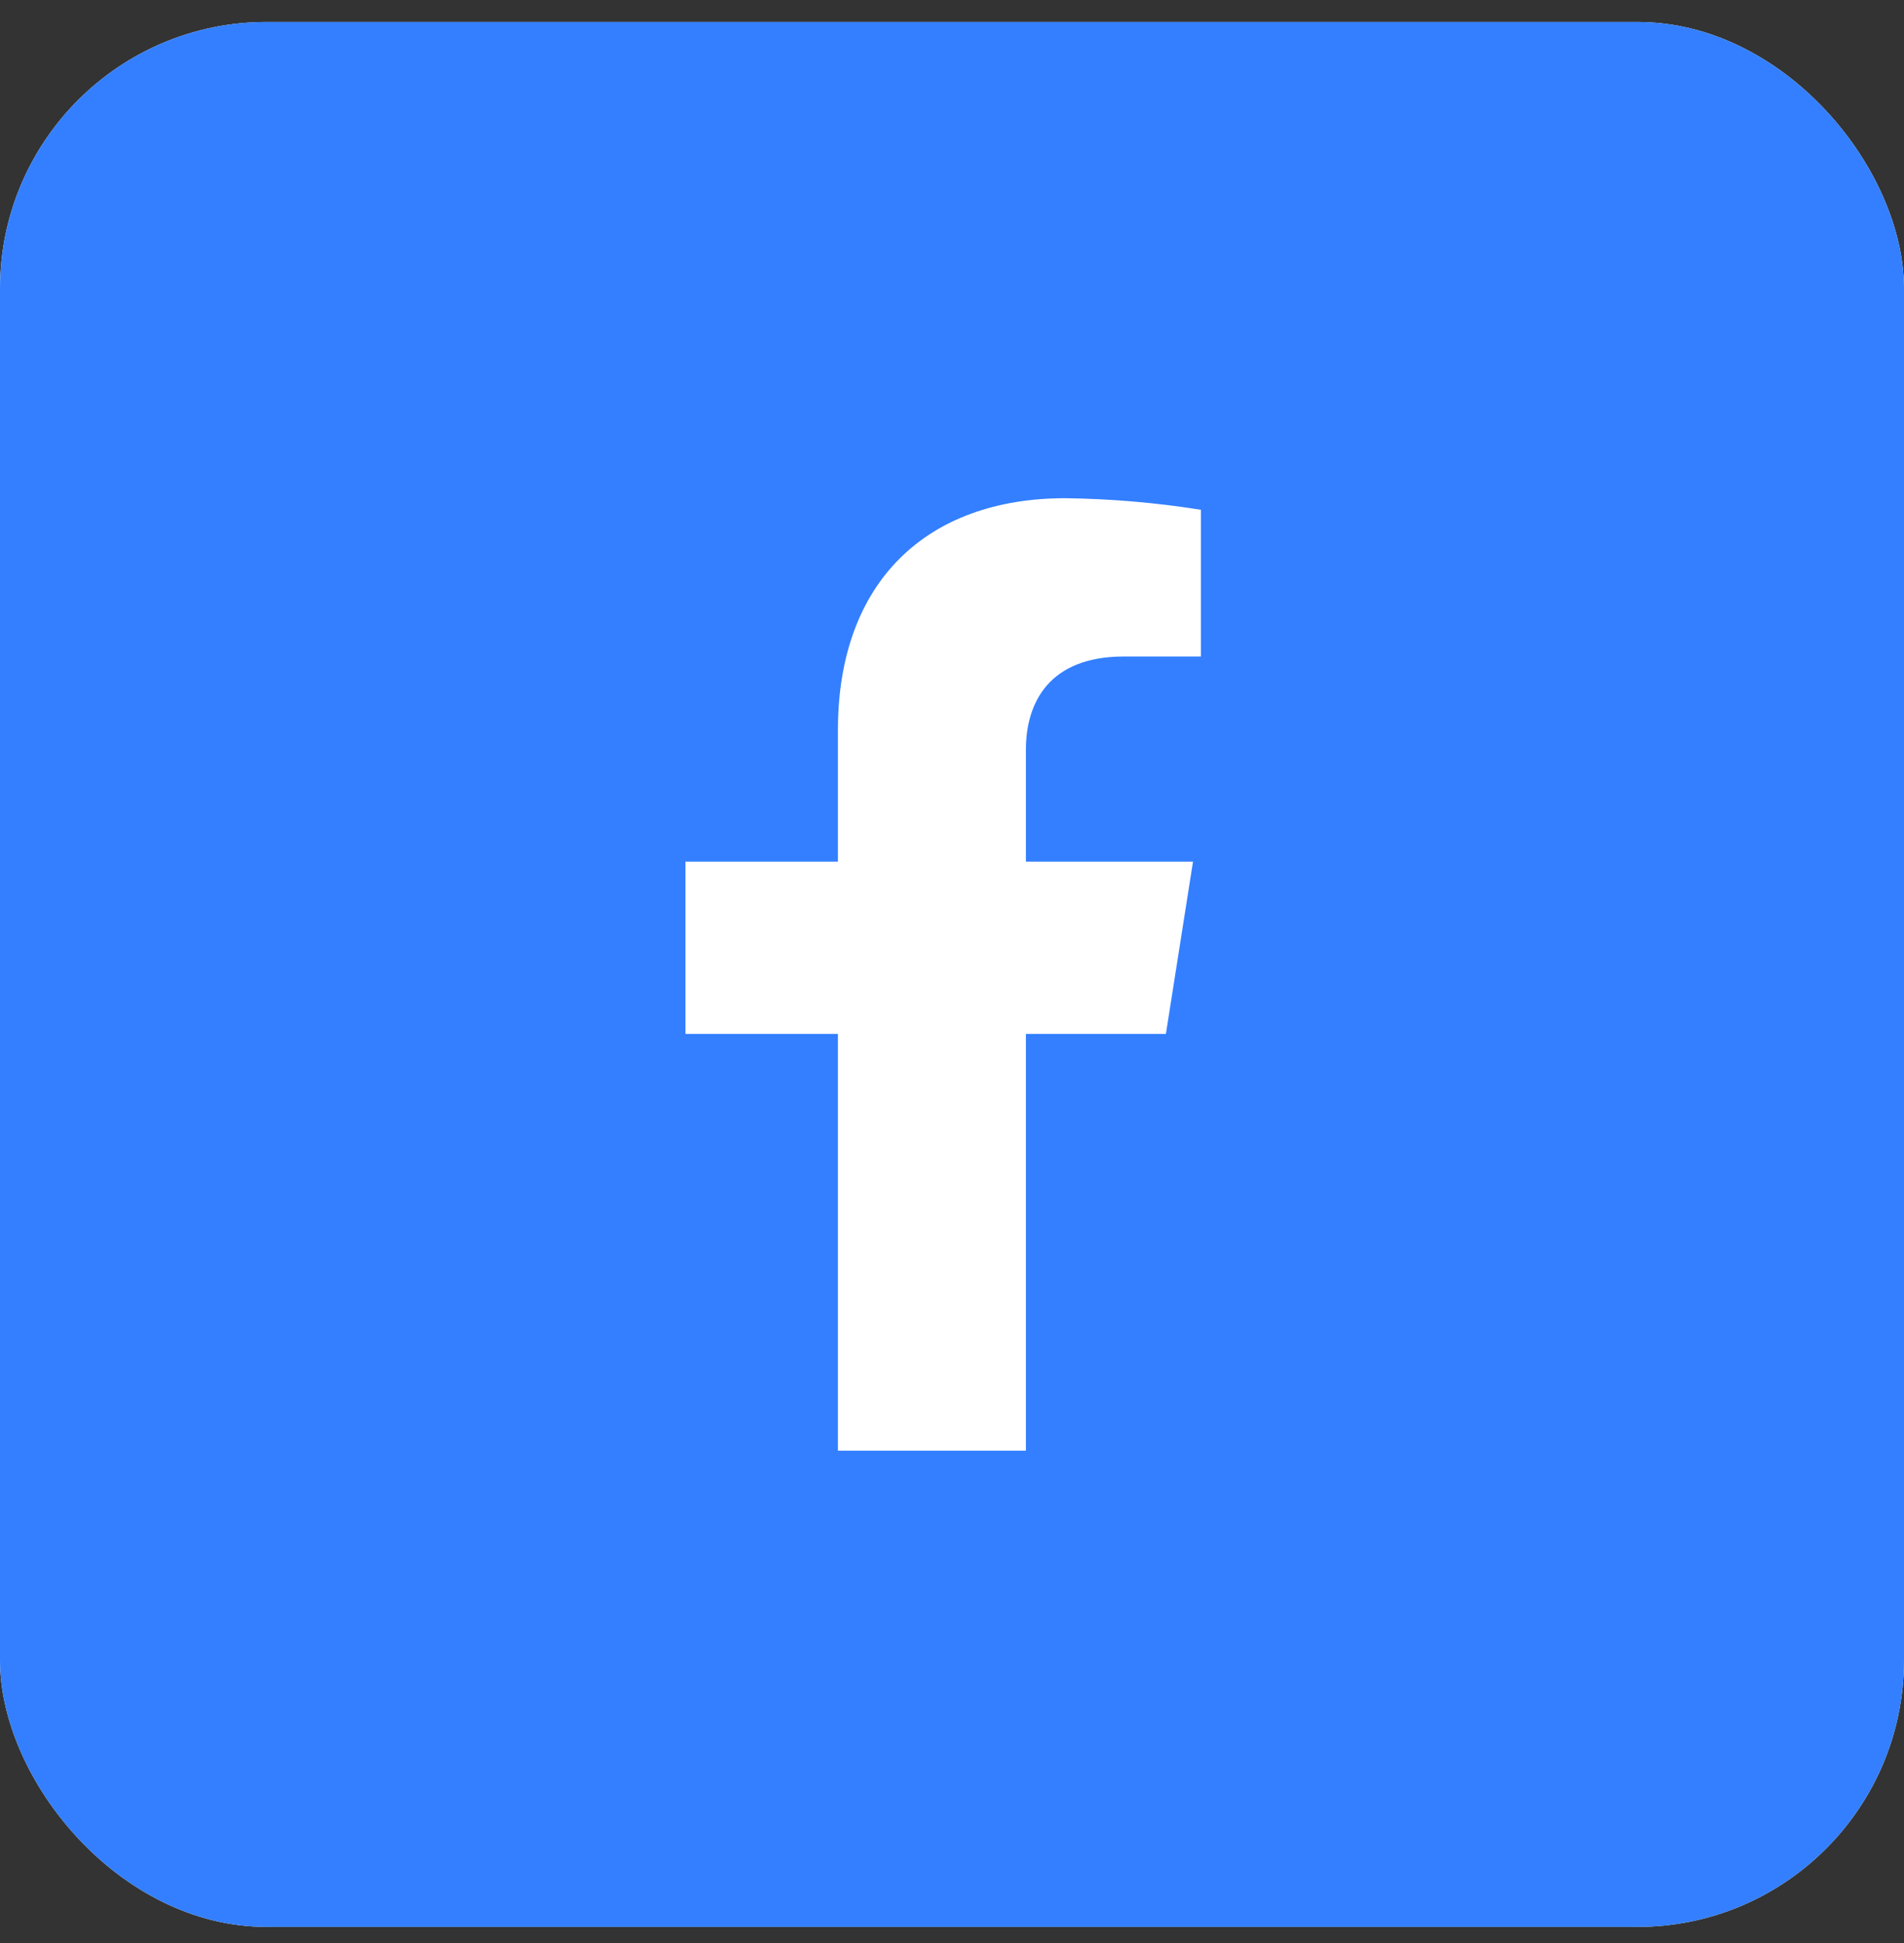 <?xml version="1.0" encoding="UTF-8"?> <svg xmlns="http://www.w3.org/2000/svg" width="50" height="51" viewBox="0 0 50 51" fill="none"><rect x="0" y="0" width="50" height="51" fill="#333333" stroke="none"/><g clip-path="url(#clip0_290_36819)"><rect y="0.577" width="50" height="50" rx="7" fill="white"></rect><path fill-rule="evenodd" clip-rule="evenodd" d="M50 0.577H0V50.577H50V0.577ZM31.329 22.616L30.617 27.139H26.941V38.077H22.004V27.139H18V22.616H22.004V19.168C22.004 15.246 24.362 13.077 27.974 13.077C29.167 13.092 30.357 13.193 31.536 13.381V17.232H29.512C27.553 17.232 26.941 18.44 26.941 19.677V22.616H31.329Z" fill="#337FFF"></path></g><defs><clipPath id="clip0_290_36819"><rect y="0.577" width="50" height="50" rx="7" fill="white"></rect></clipPath></defs></svg> 
